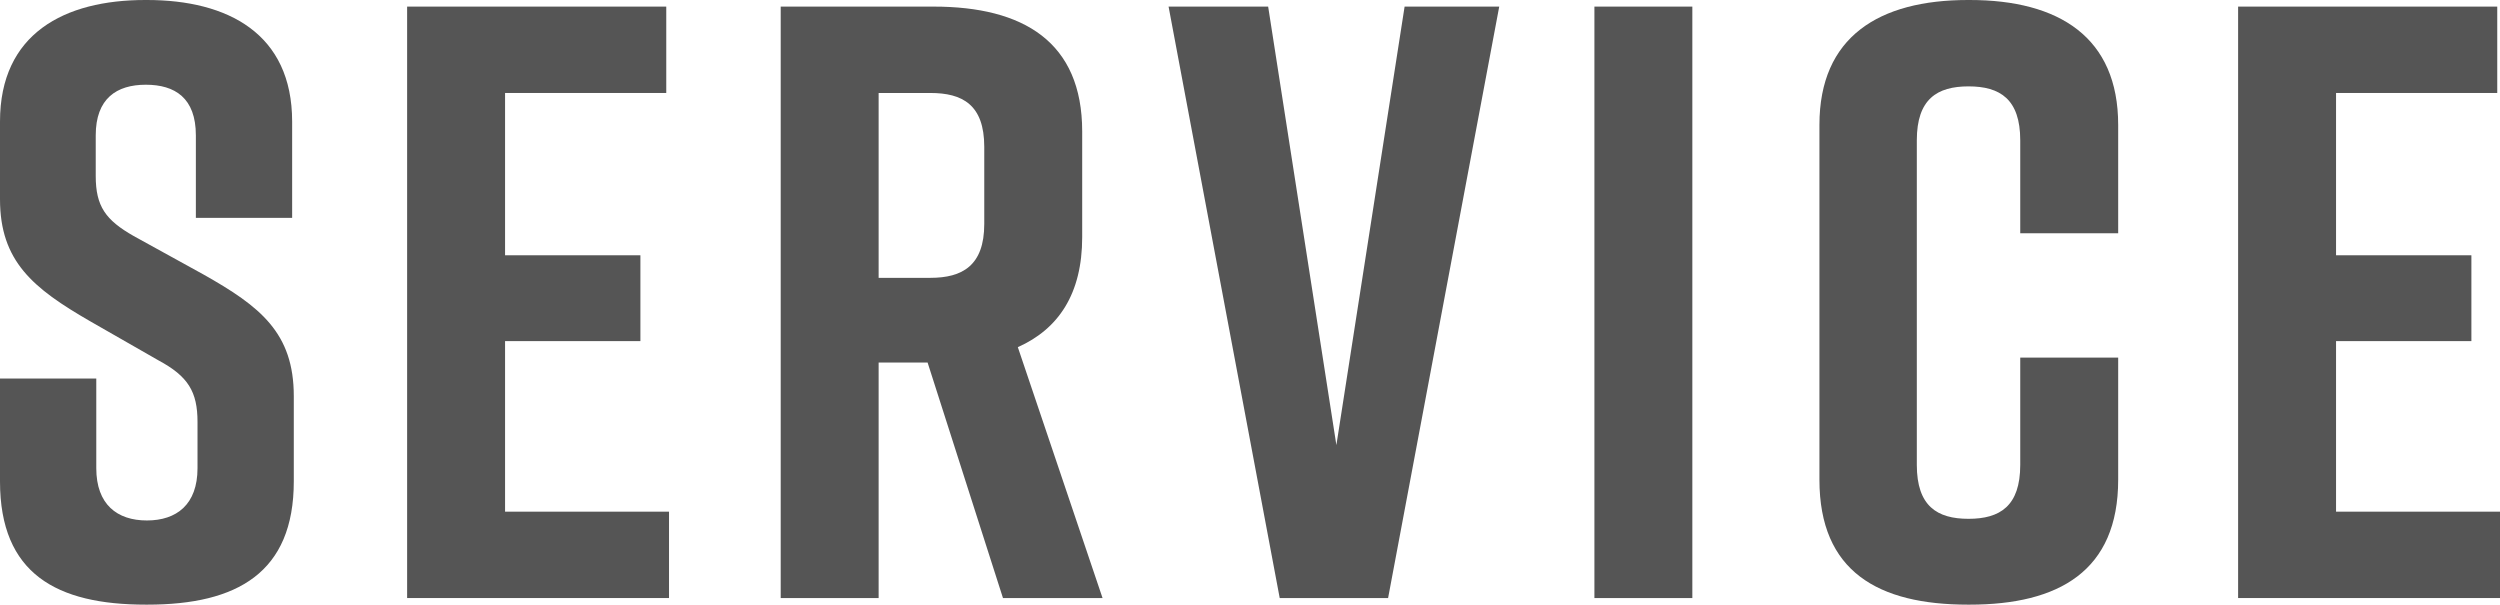 <?xml version="1.0" encoding="utf-8"?>
<!-- Generator: Adobe Illustrator 27.0.1, SVG Export Plug-In . SVG Version: 6.00 Build 0)  -->
<svg version="1.1" id="レイヤー_1" xmlns="http://www.w3.org/2000/svg" xmlns:xlink="http://www.w3.org/1999/xlink" x="0px"
	 y="0px" viewBox="0 0 454.4 109.9" style="enable-background:new 0 0 454.4 109.9;" xml:space="preserve">
<style type="text/css">
	.st0{fill:#555555;}
</style>
<g>
	<g>
		<path class="st0" d="M35.6,39.6v-15c0-6.8-3.8-9.2-9.1-9.2s-9.1,2.5-9.1,9.2v7.4c0,5.5,1.8,8,6.9,10.9L37,49.9
			C47.3,55.7,53.4,60.5,53.4,72v15.5c0,16.6-10.3,22.4-26.6,22.4h-0.3C10.3,109.9,0,104.3,0,87.5V68.8h17.5v16.3
			c0,6.6,3.8,9.5,9.2,9.5c5.4,0,9.2-2.9,9.2-9.5v-8.4c0-5.5-1.7-8.3-7.1-11.2l-12.4-7.1C6,52.4,0,47.5,0,36.2V22.1
			C0,6.1,11.7,0,26.4,0h0.3c14.7,0,26.4,6.1,26.4,22.1v17.5C53.1,39.6,35.6,39.6,35.6,39.6z"/>
		<path class="st0" d="M74,108.7V1.2h47.1v15.7H91.8v29.5h24.6V62H91.8v31h29.8v15.7L74,108.7L74,108.7z"/>
		<path class="st0" d="M182.3,108.7l-13.7-42.8h-8.9v42.8h-17.8V1.2h27.8c16.3,0,27,6.4,27,22.7v19.2c0,10.3-4.3,16.7-11.7,20
			l15.4,45.6L182.3,108.7L182.3,108.7z M159.7,50.5h9.4c5.8,0,9.8-2.2,9.8-9.8v-14c0-7.7-4-9.8-9.8-9.8h-9.4V50.5z"/>
		<path class="st0" d="M252.3,108.7h-19.7L212.4,1.2h18.1l12.4,79.7l12.4-79.7h17.2L252.3,108.7z"/>
		<path class="st0" d="M289.8,108.7V1.2h17.8v107.5L289.8,108.7L289.8,108.7z"/>
		<path class="st0" d="M385,87.2c0,16.6-10.8,22.7-27,22.7h-0.3c-16.3,0-27-6-27-22.7V22.7c0-16,10.8-22.7,27-22.7h0.3
			c16.3,0,27,6.8,27,22.7v19.7h-17.8V25.5c0-7.5-3.7-9.8-9.4-9.8s-9.4,2.3-9.4,9.8v59c0,7.5,3.7,9.8,9.4,9.8s9.4-2.3,9.4-9.8V65H385
			L385,87.2L385,87.2z"/>
		<path class="st0" d="M406.8,108.7V1.2h47.1v15.7h-29.3v29.5h24.6V62h-24.6v31h29.8v15.7L406.8,108.7L406.8,108.7z"/>
	</g>
</g>
</svg>
